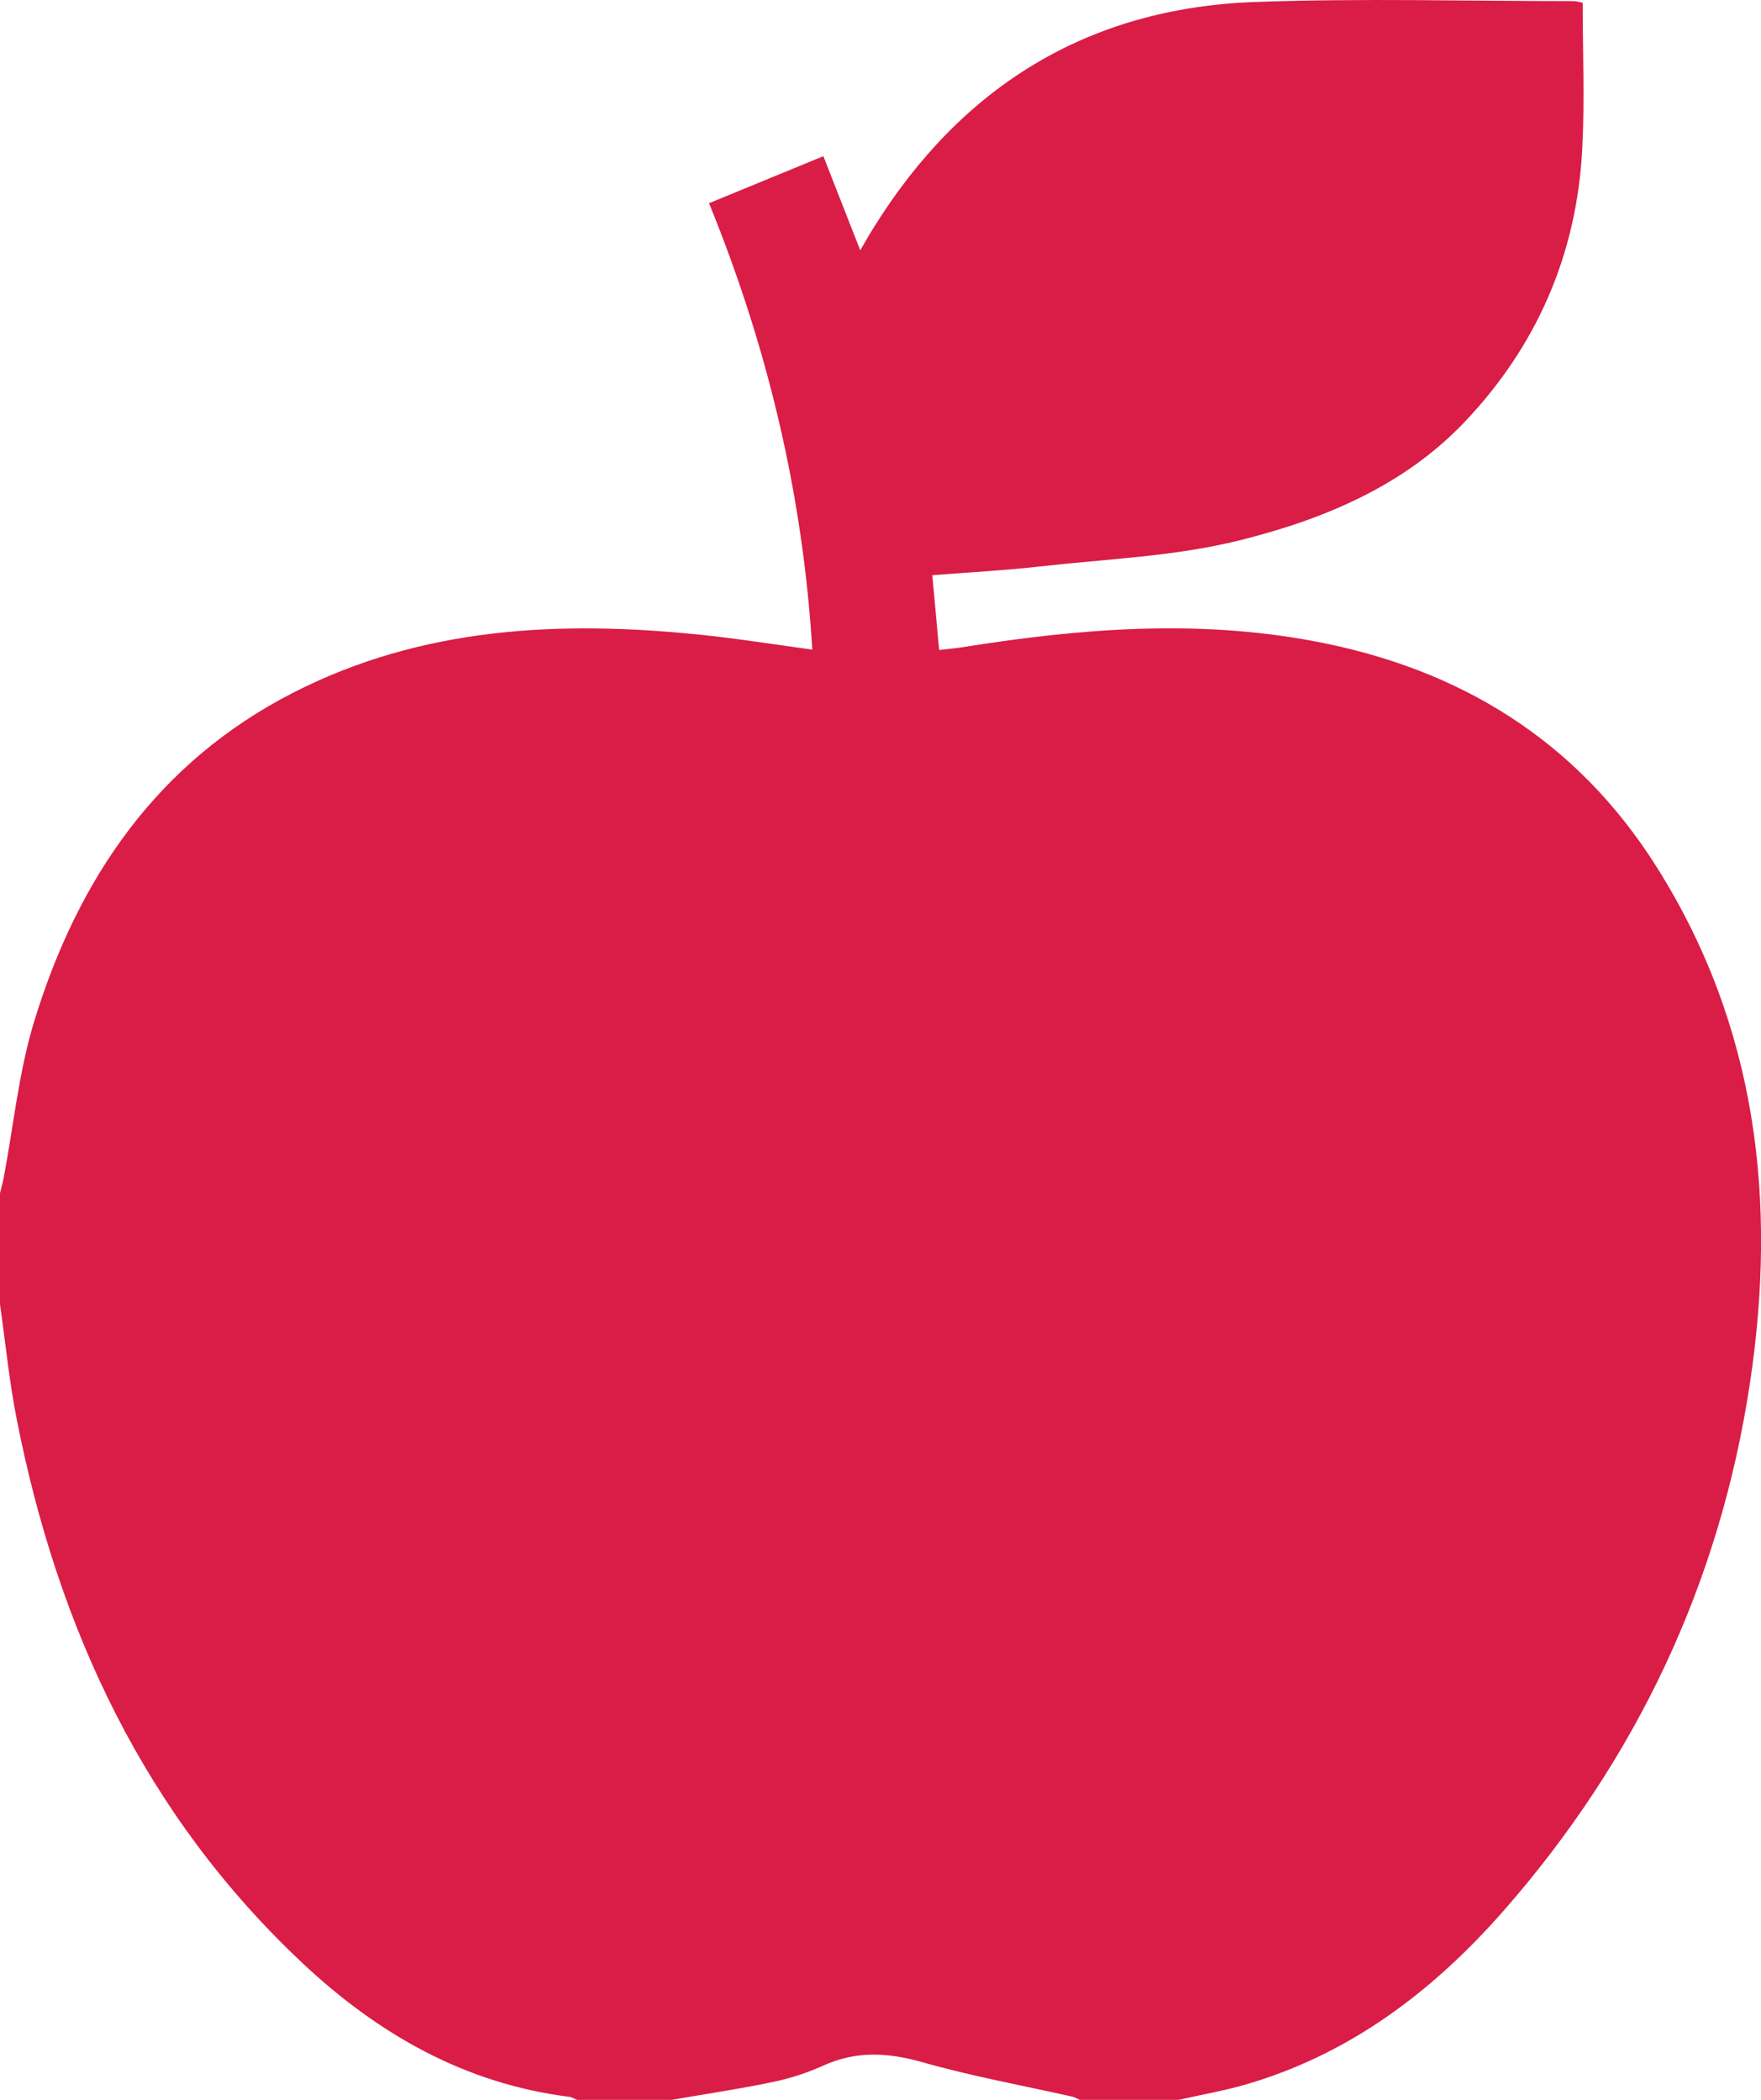 <?xml version="1.0" encoding="utf-8"?>
<!-- Generator: Adobe Illustrator 16.0.3, SVG Export Plug-In . SVG Version: 6.00 Build 0)  -->
<!DOCTYPE svg PUBLIC "-//W3C//DTD SVG 1.1//EN" "http://www.w3.org/Graphics/SVG/1.1/DTD/svg11.dtd">
<svg version="1.1" id="Layer_1" xmlns="http://www.w3.org/2000/svg" xmlns:xlink="http://www.w3.org/1999/xlink" x="0px" y="0px"
	 width="31.652px" height="37.739px" viewBox="0 0 31.652 37.739" enable-background="new 0 0 31.652 37.739" xml:space="preserve">
<path fill-rule="evenodd" clip-rule="evenodd" fill="#D91D46" d="M21.184,37.739c-0.592,0-1.185,0-1.777,0
	c-0.044-0.02-0.086-0.046-0.132-0.057c-0.896-0.202-1.804-0.366-2.687-0.617c-0.622-0.177-1.197-0.212-1.793,0.06
	c-0.29,0.131-0.6,0.23-0.911,0.295c-0.6,0.125-1.207,0.215-1.811,0.319c-0.568,0-1.136,0-1.704,0
	c-0.045-0.019-0.089-0.048-0.136-0.054c-1.884-0.237-3.447-1.135-4.8-2.407c-2.829-2.658-4.39-6.001-5.131-9.763
	C0.167,24.833,0.099,24.135,0,23.443c0-0.666,0-1.332,0-1.999c0.023-0.095,0.049-0.187,0.067-0.28
	c0.179-0.942,0.271-1.909,0.551-2.819c0.783-2.554,2.208-4.646,4.652-5.896c2.315-1.184,4.796-1.3,7.321-1.041
	c0.657,0.067,1.31,0.173,2.009,0.267c-0.17-2.793-0.804-5.443-1.856-8.023c0.691-0.284,1.355-0.557,2.055-0.845
	c0.227,0.578,0.436,1.11,0.663,1.691c0.093-0.156,0.162-0.282,0.239-0.404c1.579-2.54,3.85-3.948,6.847-4.058
	c1.91-0.07,3.824-0.016,5.738-0.016c0.046,0,0.092,0.016,0.161,0.029c0,0.885,0.037,1.76-0.008,2.63
	c-0.099,1.894-0.819,3.547-2.123,4.914c-1.097,1.15-2.544,1.747-4.039,2.119c-1.159,0.289-2.383,0.333-3.579,0.468
	c-0.646,0.073-1.296,0.107-1.941,0.158c0.042,0.466,0.081,0.891,0.123,1.344c0.172-0.021,0.305-0.031,0.435-0.052
	c2.092-0.335,4.188-0.502,6.29-0.109c2.623,0.49,4.732,1.778,6.171,4.06c1.807,2.864,2.17,6.012,1.676,9.284
	c-0.541,3.584-2.036,6.748-4.426,9.475c-1.273,1.45-2.773,2.589-4.662,3.131C21.977,37.581,21.577,37.65,21.184,37.739z"/>
</svg>
